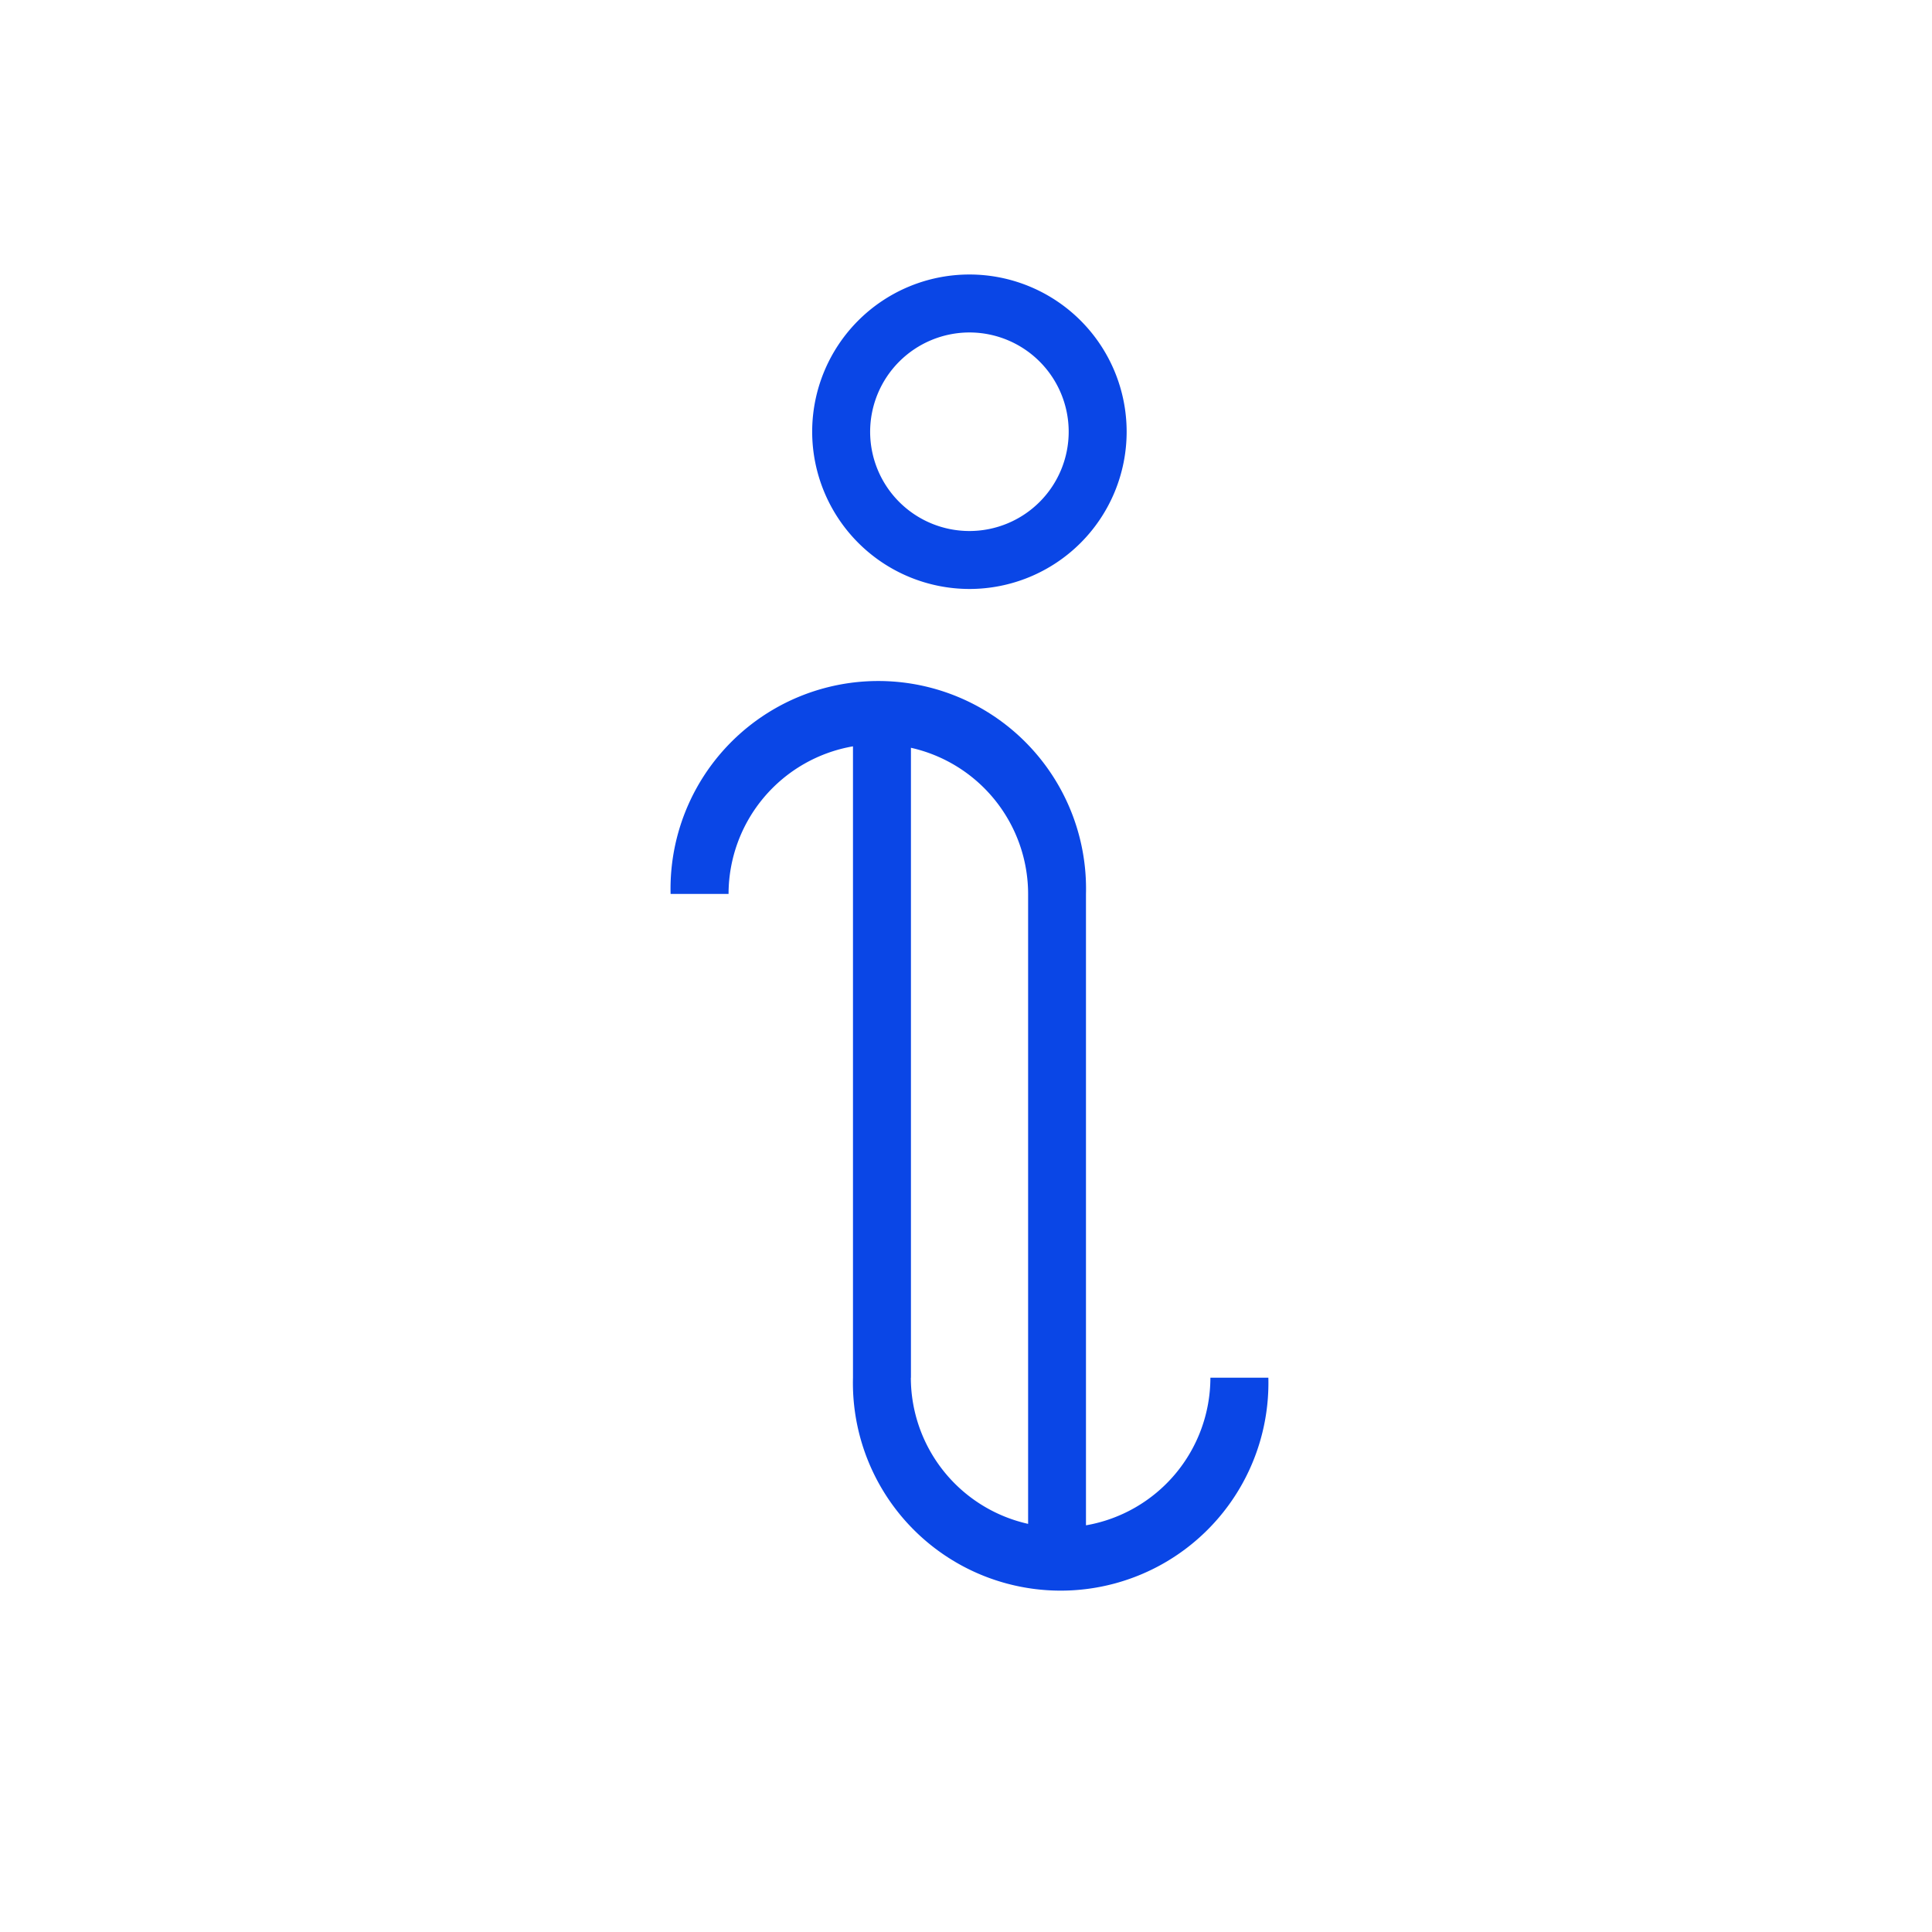 <?xml version="1.0" encoding="utf-8"?>
<svg xmlns="http://www.w3.org/2000/svg" viewBox="0 0 600 600">
  <title>Icon</title>
  <path d="M301.06 182.91a48.83 48.83 0 10-48.83-48.83 48.89 48.89 0 0048.83 48.83zm0-79.66a30.83 30.83 0 11-30.83 30.83 30.87 30.87 0 0130.83-30.83zm74.84 324.61a46.59 46.59 0 01-38.64 45.84V277.62a64.52 64.52 0 10-129 0h18a46.59 46.59 0 0138.64-45.84v196.08a64.52 64.52 0 10129 0zm-93 0V232.23a46.58 46.58 0 0136.39 45.39v195.63a46.58 46.58 0 01-36.42-45.39z" fill="#0a46e6" data-name="Hybrid_Lines (Outlined)"/>
</svg>